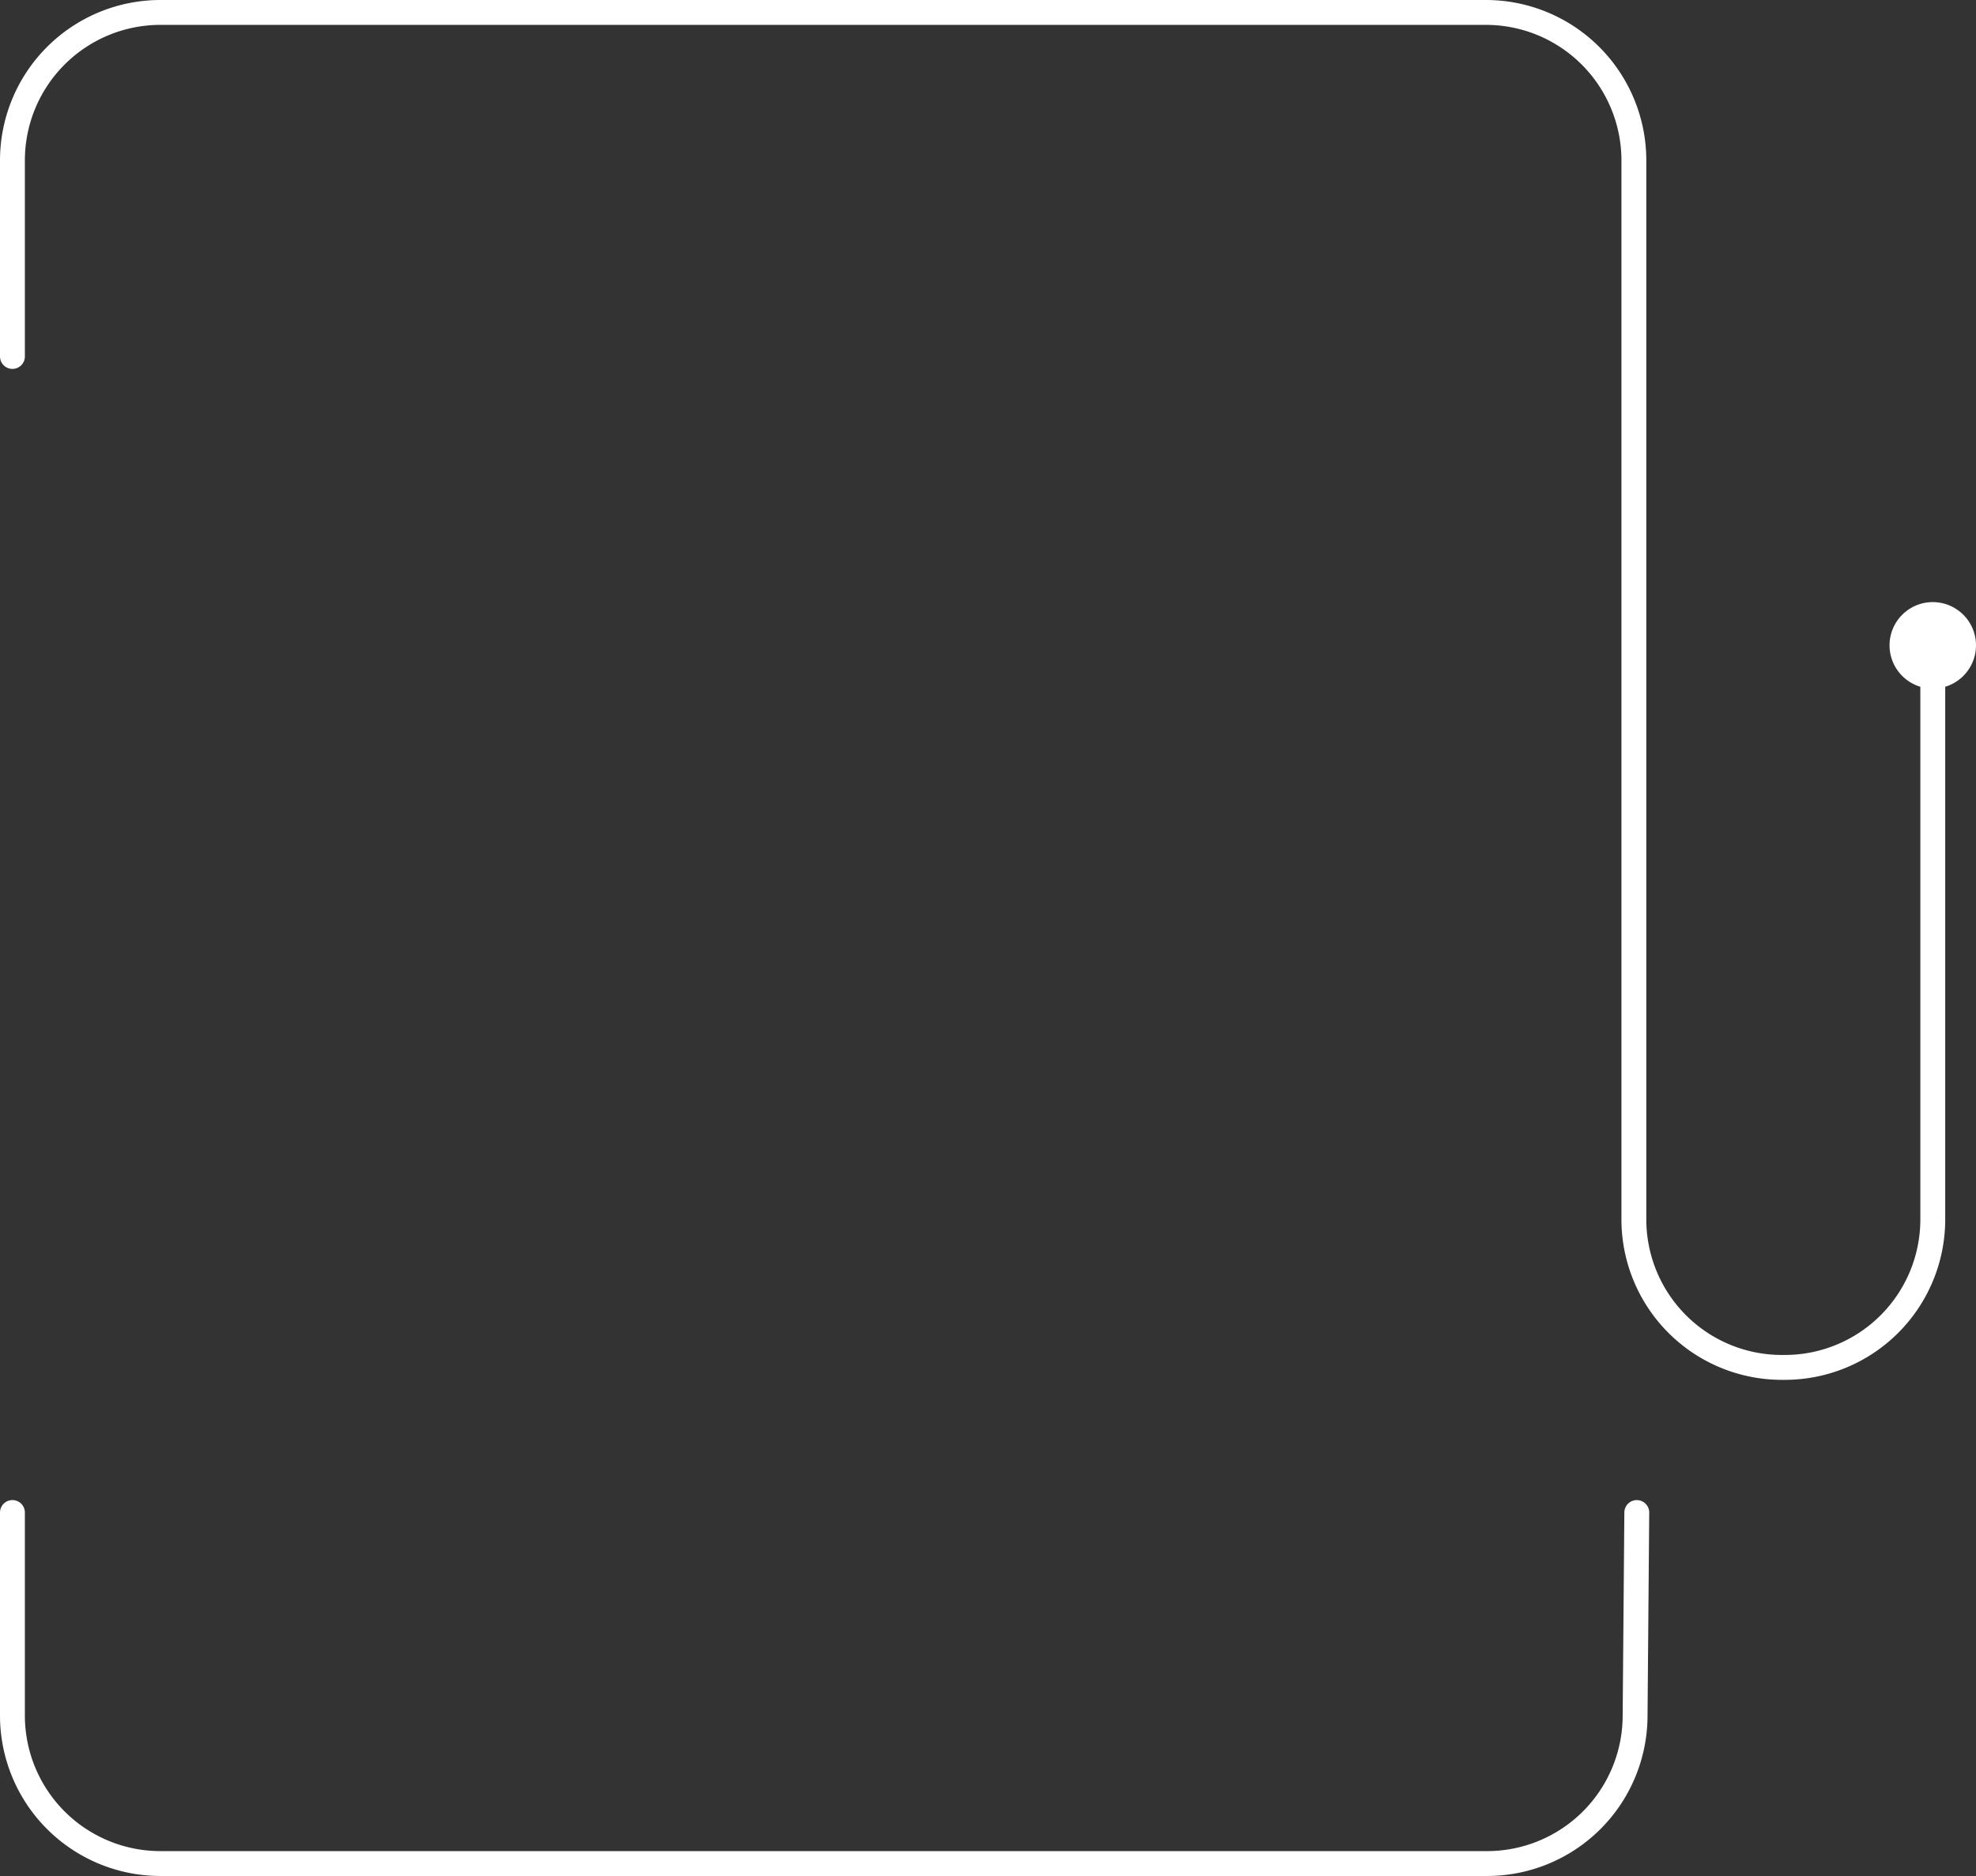 <svg xmlns="http://www.w3.org/2000/svg" width="317.775" height="301.63" viewBox="0 0 317.775 301.63"><rect x="0" y="0" width="317.775" height="301.63" fill="#333333" stroke="none"/><g id="Grupo_117" data-name="Grupo 117" transform="translate(-827.622 -3653.658)"><path id="Caminho_112" data-name="Caminho 112" d="M470.5,55.812V24.3A23.8,23.8,0,0,1,494.3.5H707.455a23.8,23.8,0,0,1,23.8,23.8V194.557a23.8,23.8,0,0,0,23.8,23.8h.469a23.8,23.8,0,0,0,23.8-23.8V102.013" transform="translate(359.122 3655.158)" fill="none" stroke="#fff" stroke-linecap="round" stroke-linejoin="round" stroke-miterlimit="10" stroke-width="4"></path><path id="Caminho_113" data-name="Caminho 113" d="M711.143,78.962a4.952,4.952,0,1,0-4.952,4.952,4.953,4.953,0,0,0,4.952-4.952" transform="translate(432.254 3678.457)" fill="#fff" stroke="#fff" stroke-linecap="round" stroke-linejoin="round" stroke-width="4"></path><path id="Caminho_114" data-name="Caminho 114" d="M731.724,183.644l-.273,32.838a23.8,23.8,0,0,1-23.8,23.6H494.3a23.8,23.8,0,0,1-23.8-23.8v-32.64" transform="translate(359.122 3713.205)" fill="none" stroke="#fff" stroke-linecap="round" stroke-linejoin="round" stroke-miterlimit="10" stroke-width="4"></path></g></svg>